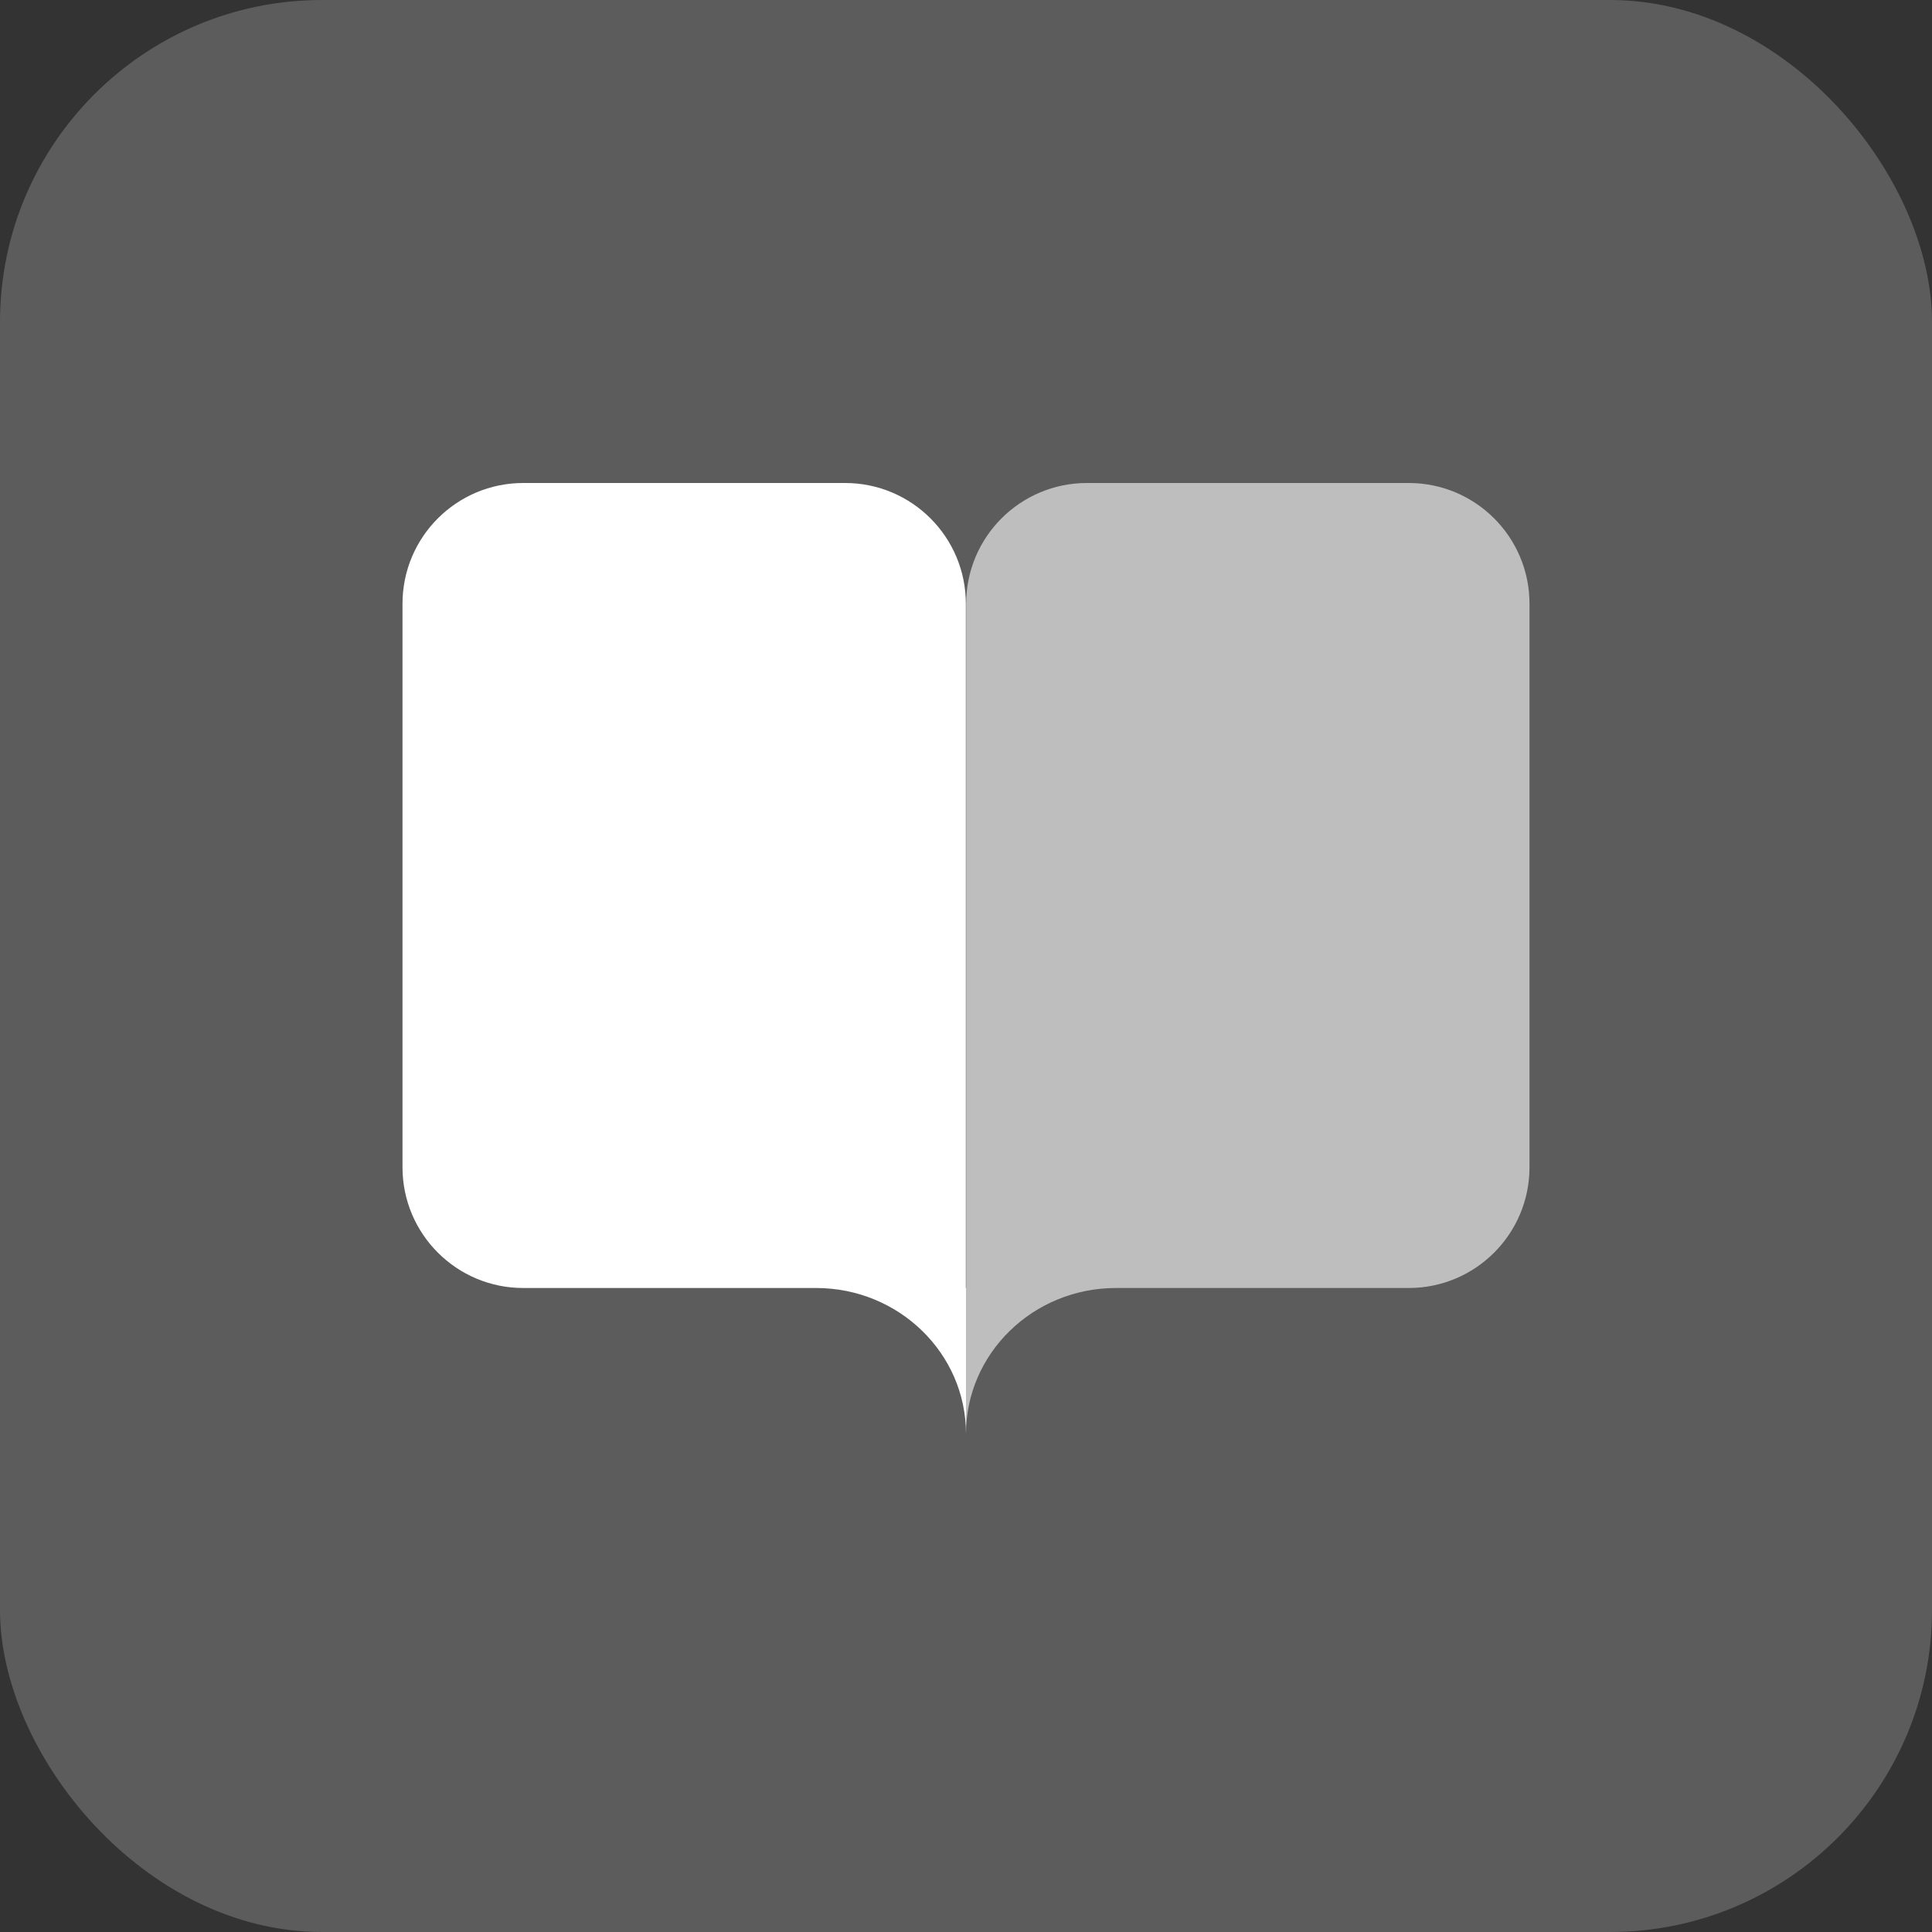 <svg width="48" height="48" viewBox="0 0 48 48" fill="none" xmlns="http://www.w3.org/2000/svg">
<rect x="0" y="0" width="48" height="48" fill="#333333" stroke="none"/>
<rect width="48" height="48" rx="8" fill="white" fill-opacity="0.2"/>
<path fill-rule="evenodd" clip-rule="evenodd" d="M13 12C11.343 12 10 13.343 10 15V29C10 30.657 11.343 32 13 32H17.193H20.275C22.332 32 24 33.623 24 35.625V32H23.996V15C23.996 13.343 22.653 12 20.996 12H13Z" fill="white"/>
<g opacity="0.6">
<path fill-rule="evenodd" clip-rule="evenodd" d="M35 12C36.657 12 38 13.343 38 15V29C38 30.657 36.657 32 35 32H30.807H27.725C25.668 32 24 33.623 24 35.625V32H24.004V15C24.004 13.343 25.347 12 27.004 12H35Z" fill="white"/>
</g>
</svg>
